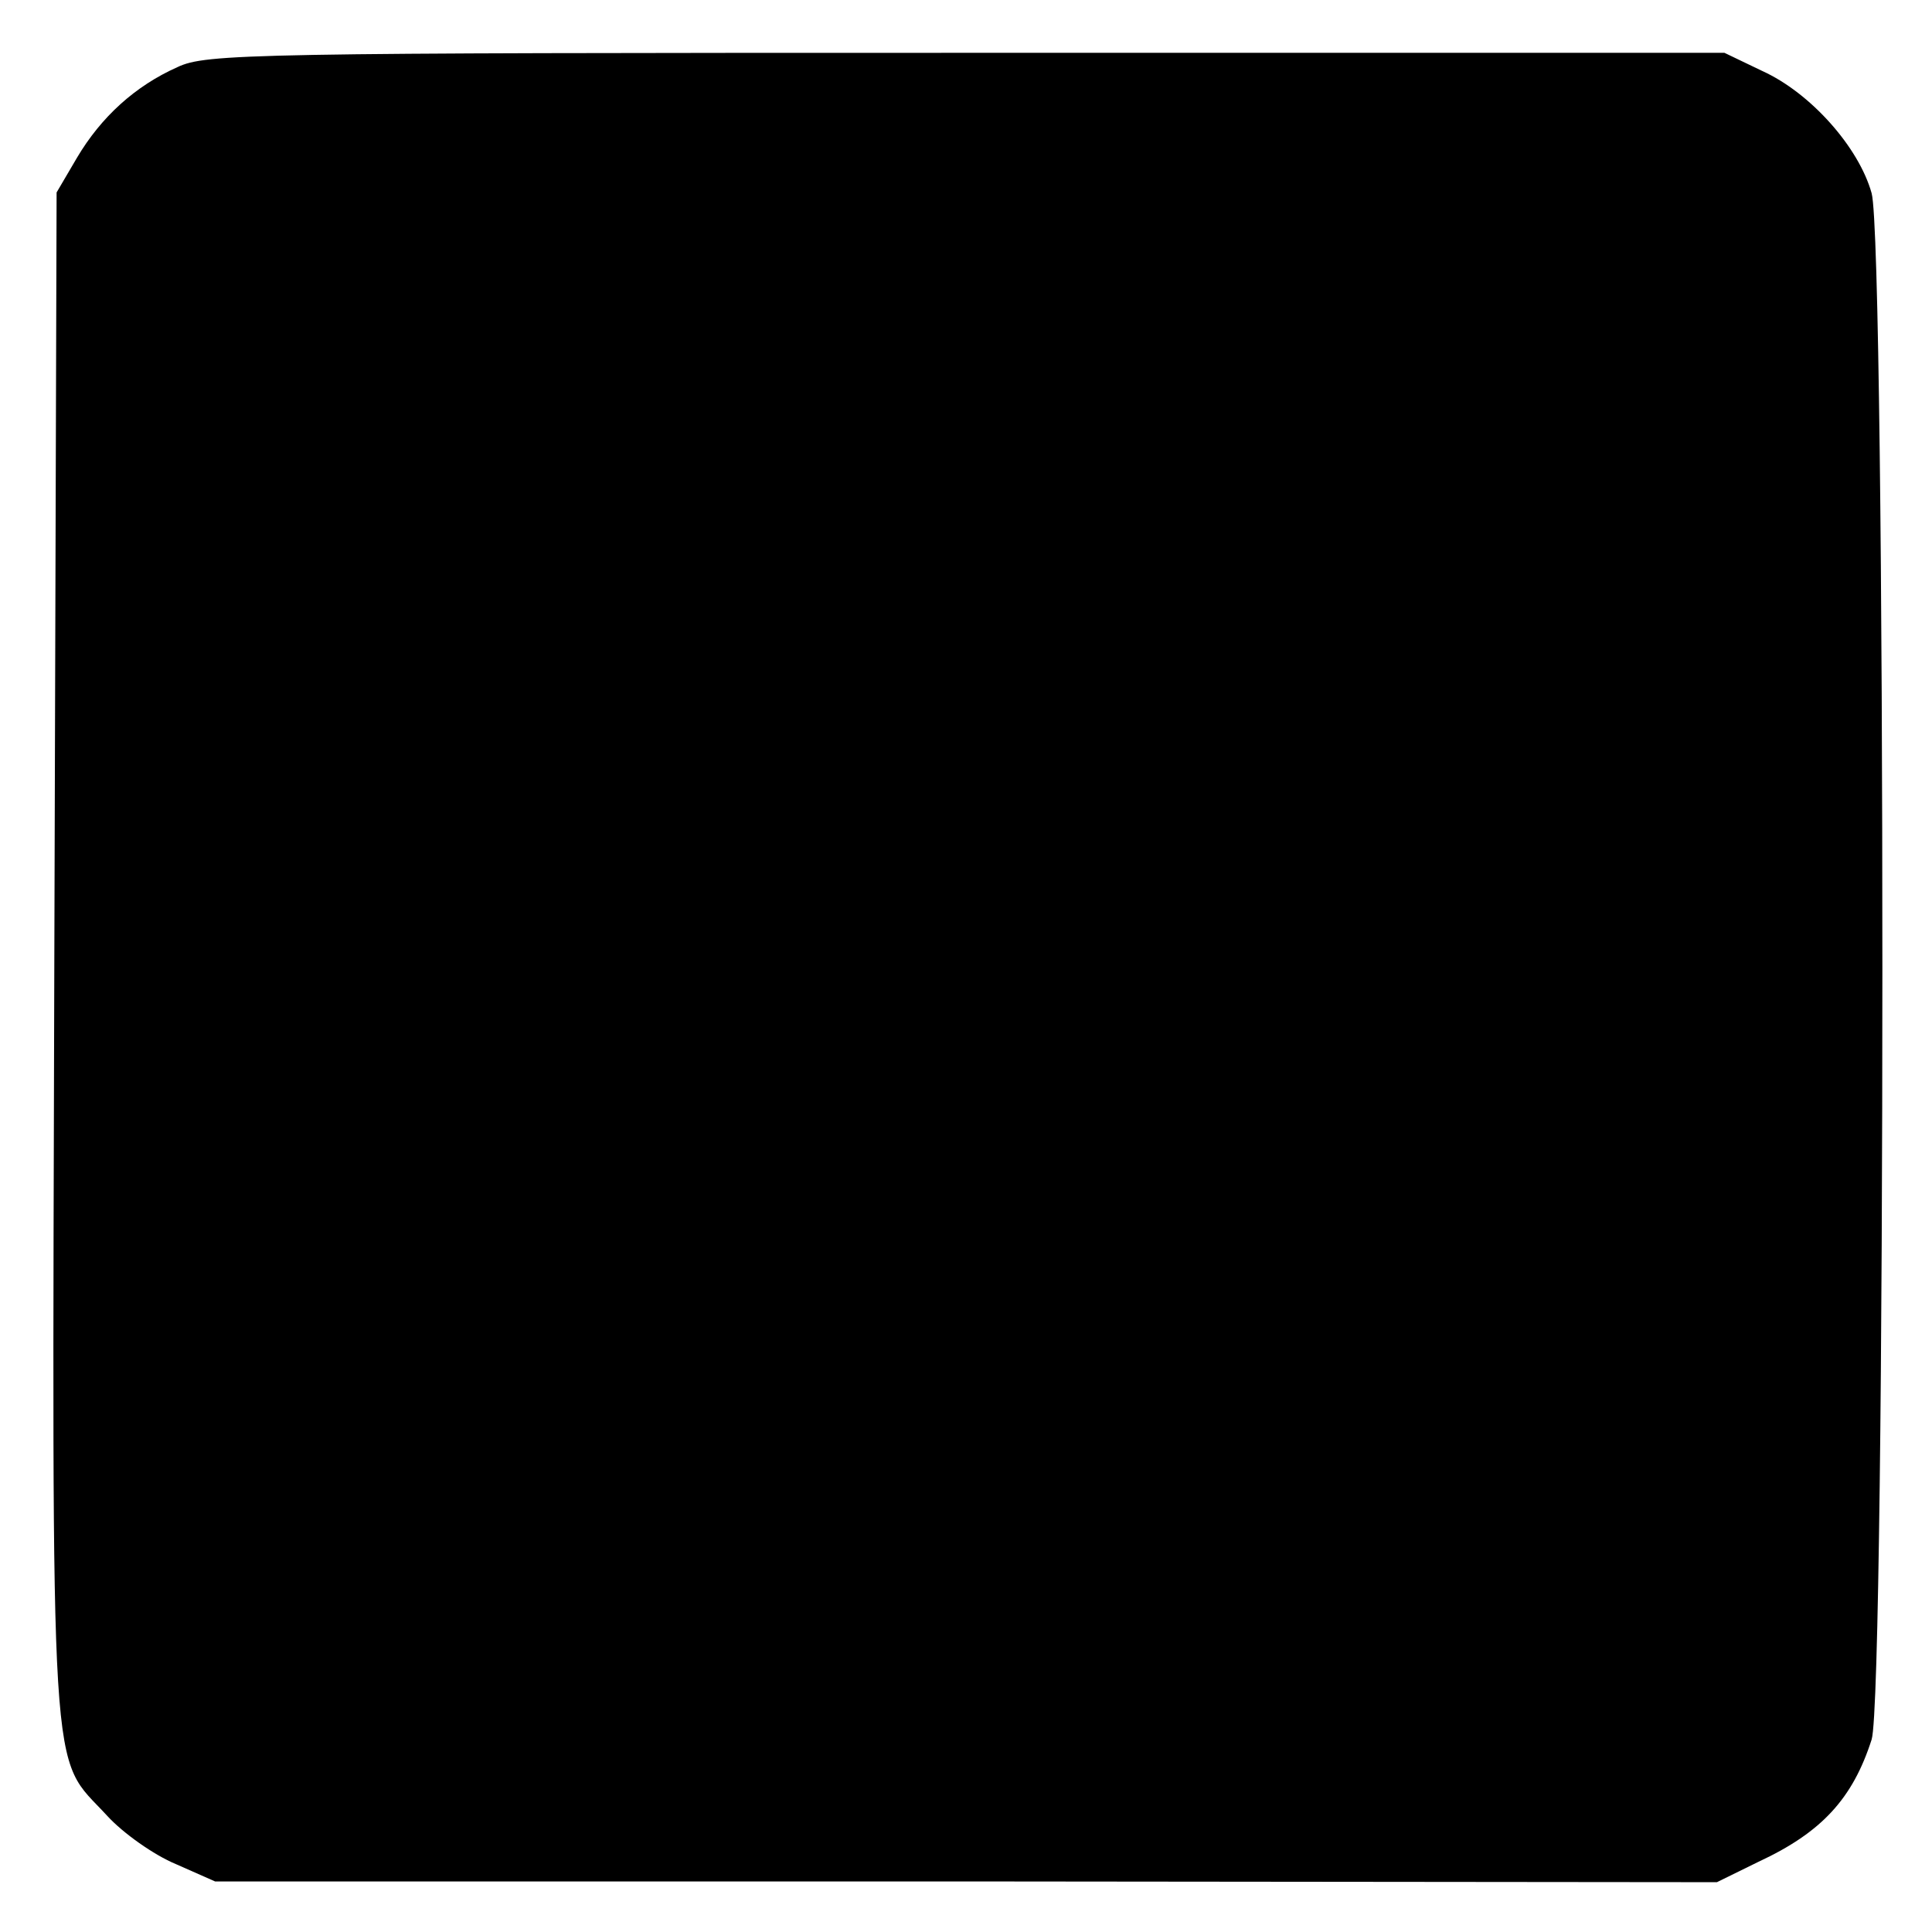 <?xml version="1.0" standalone="no"?>
<!DOCTYPE svg PUBLIC "-//W3C//DTD SVG 20010904//EN"
 "http://www.w3.org/TR/2001/REC-SVG-20010904/DTD/svg10.dtd">
<svg version="1.0" xmlns="http://www.w3.org/2000/svg"
 width="256pt" height="256pt" viewBox="0 0 256 256"
 preserveAspectRatio="xMidYMid meet">
<g transform="translate(0,256) scale(0.1,-0.1)"
fill="#000000" stroke="none">
<path d="M235 2471 c-56 -25 -101 -66 -133 -120 l-27 -46 -3 -1010 c-3 -1131
-7 -1057 70 -1141 21 -23 62 -52 91 -64 l52 -23 995 0 995 -1 55 27 c84 39
125 84 150 162 19 59 19 1981 0 2049 -17 61 -81 133 -145 162 l-50 24 -1005 0
c-951 0 -1007 -1 -1045 -19z"/>
</g>
</svg>
